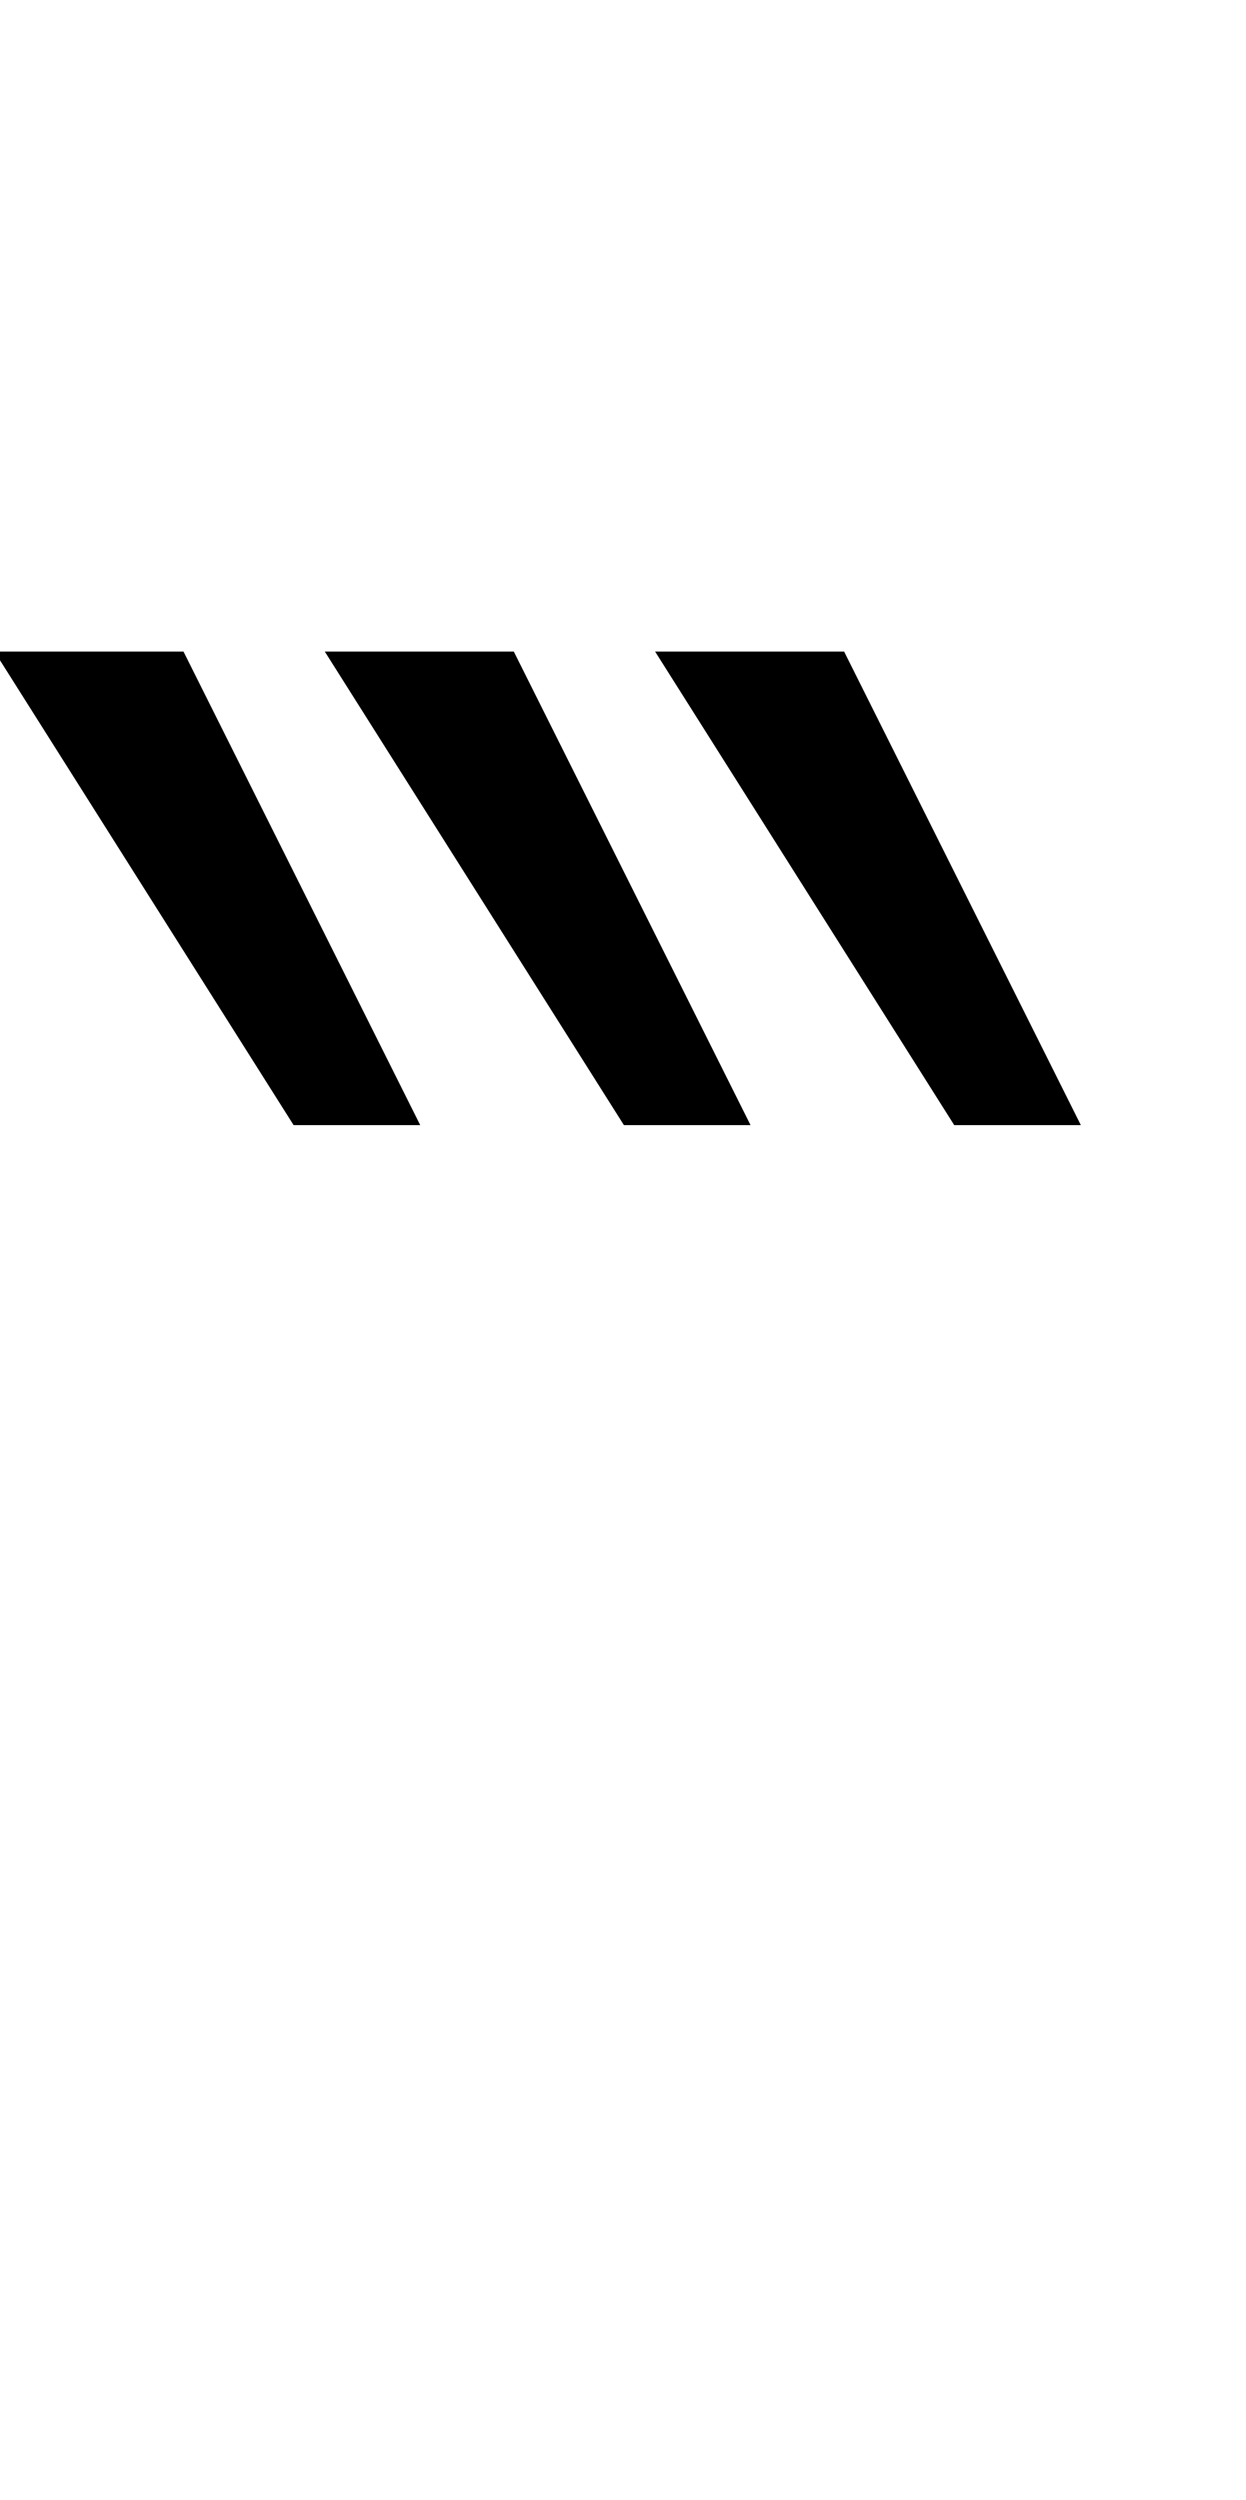 <?xml version="1.0" encoding="UTF-8" standalone="no"?>
<!DOCTYPE svg PUBLIC "-//W3C//DTD SVG 1.1//EN" "http://www.w3.org/Graphics/SVG/1.1/DTD/svg11.dtd">
 <svg xmlns="http://www.w3.org/2000/svg" xmlns:xlink="http://www.w3.org/1999/xlink" width="135.8" height="272.4"><path fill="black" d="M71.40 71L92 71L117.80 122.60L104 122.60L71.40 71ZM35.40 71L56 71L81.80 122.60L68 122.60L35.40 71ZM-0.60 71L20 71L45.80 122.60L32 122.60L-0.60 71Z"/></svg>